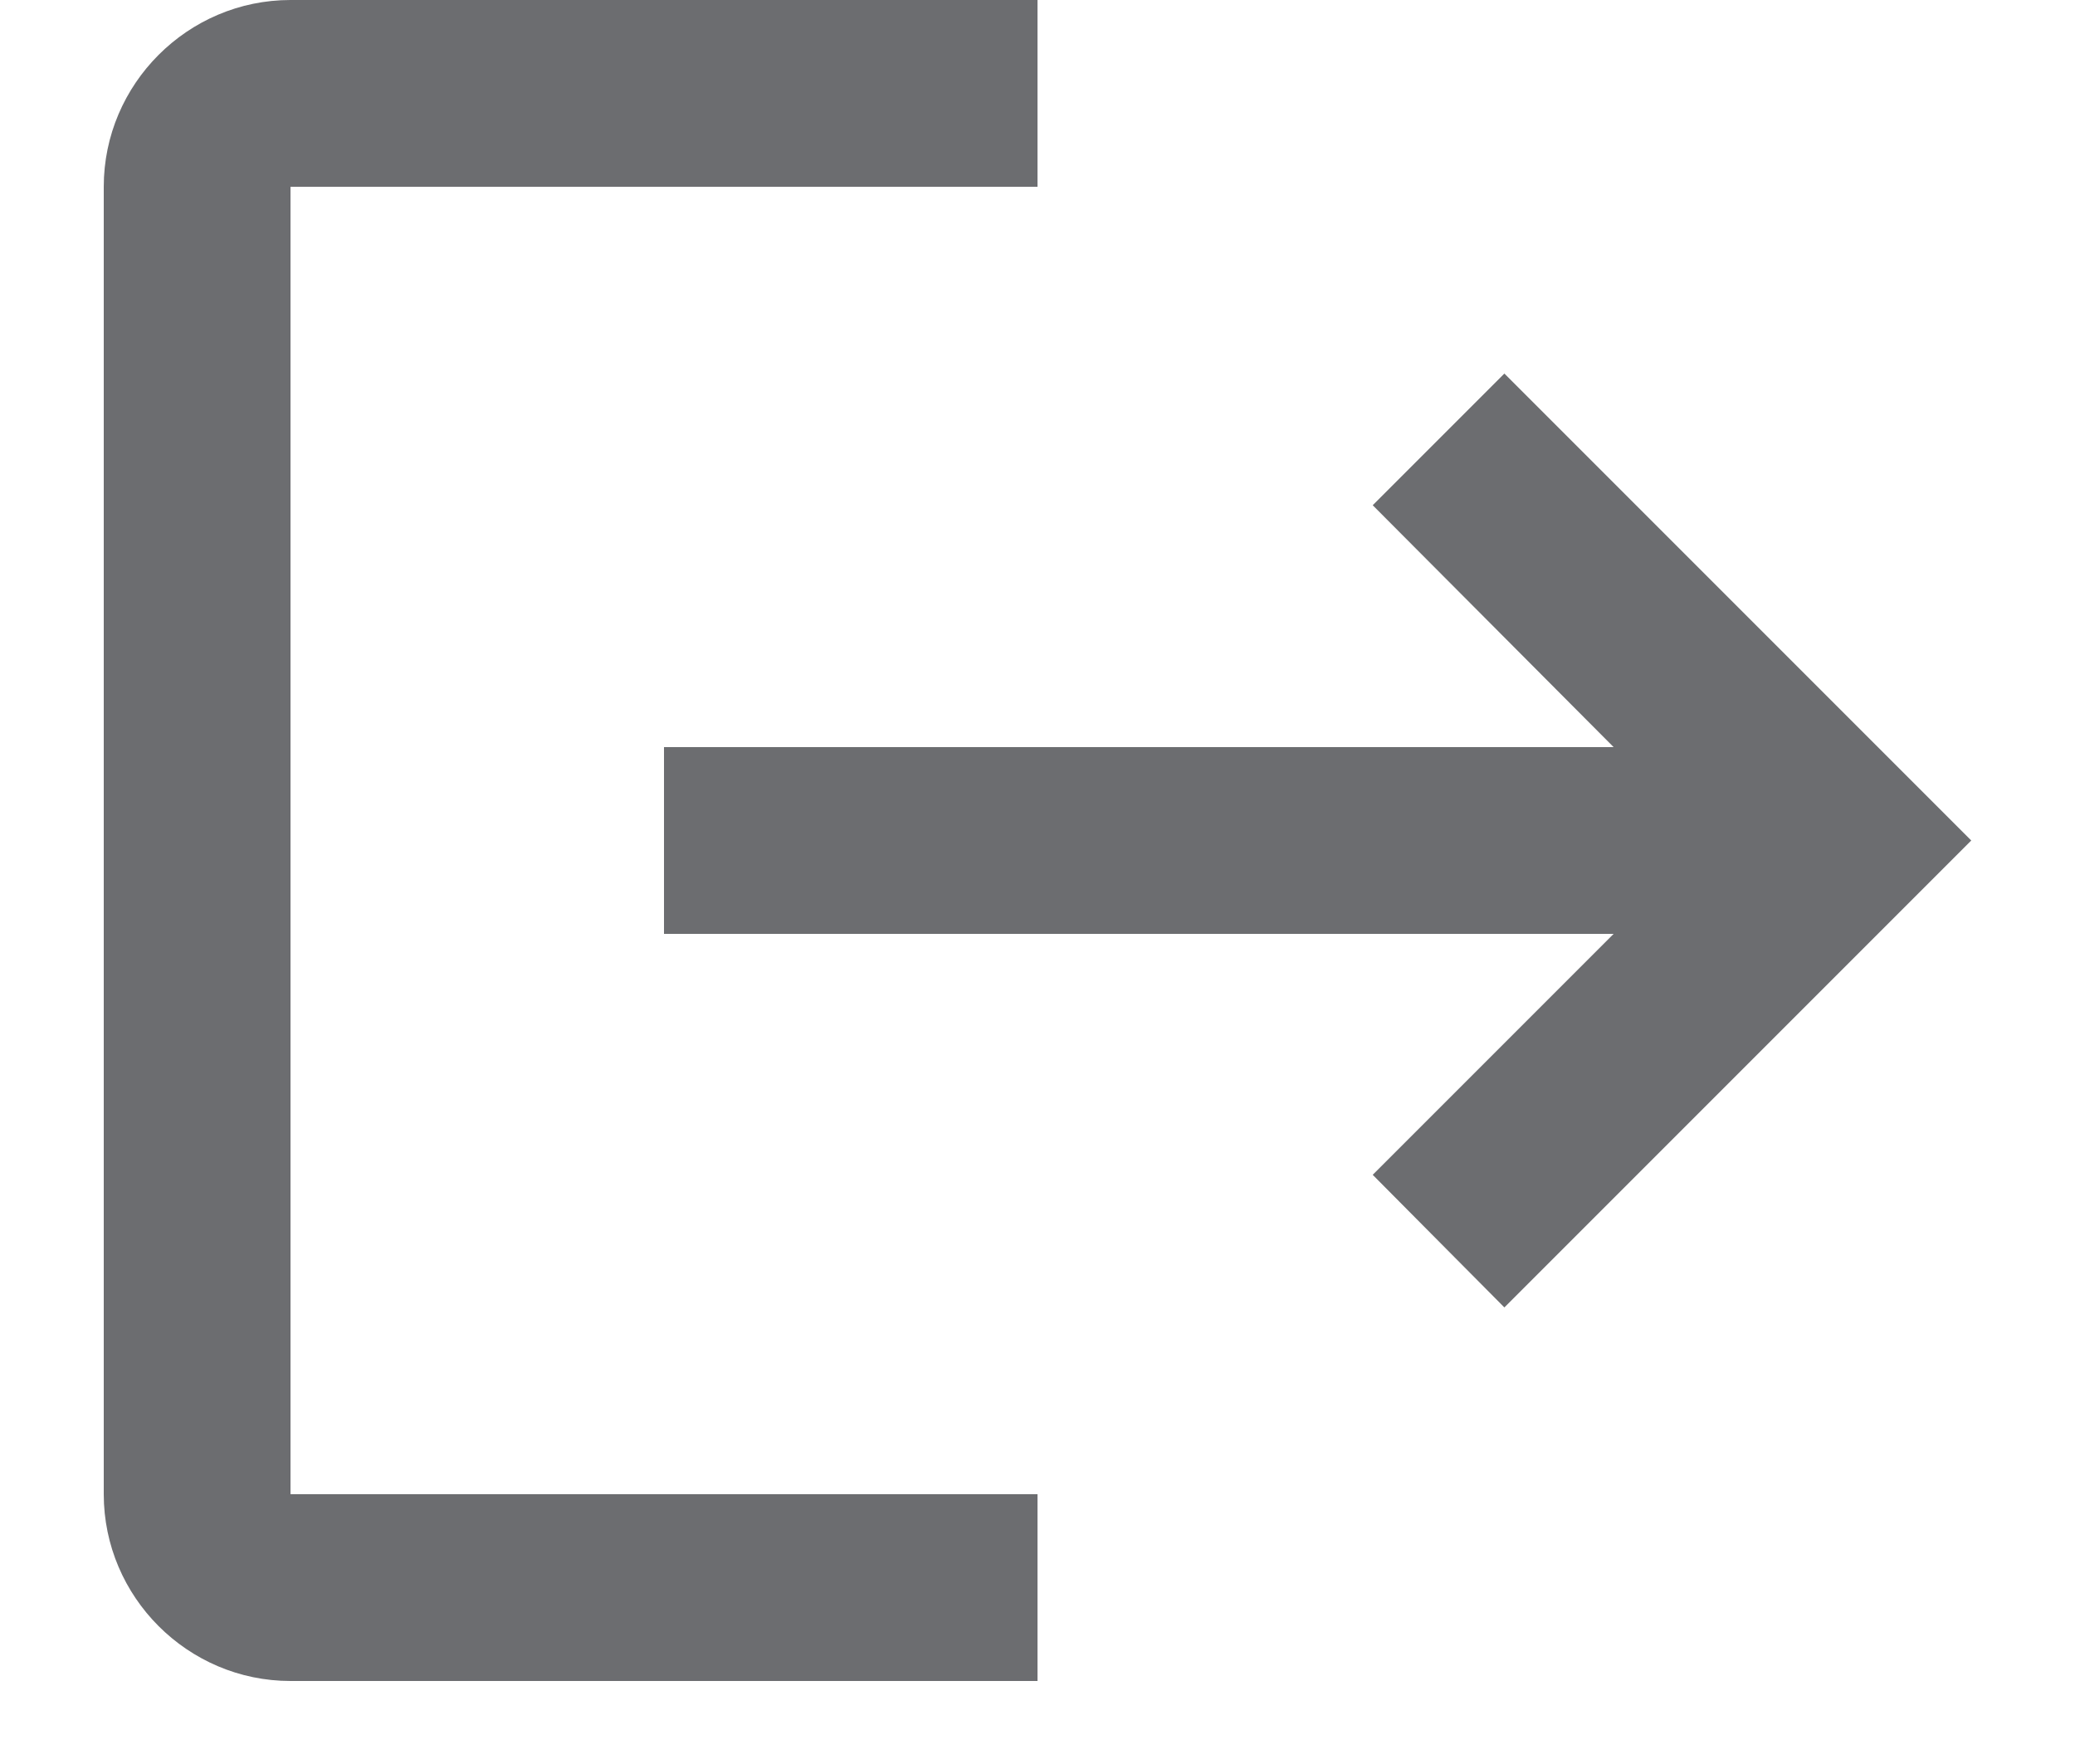 <?xml version="1.0" encoding="utf-8"?>
<svg width="20" height="17" viewBox="0 0 18 17" fill="none" xmlns="http://www.w3.org/2000/svg">
  <path d="M13.5 3.6L12.231 4.869L14.553 7.2H5.4V9H14.553L12.231 11.322L13.5 12.6L18 8.1L13.5 3.6ZM1.8 1.8H9V0H1.8C0.81 0 0 0.81 0 1.8V14.4C0 15.39 0.81 16.2 1.8 16.2H9V14.4H1.8V1.8Z" fill="#6C6D70"/>
</svg>
